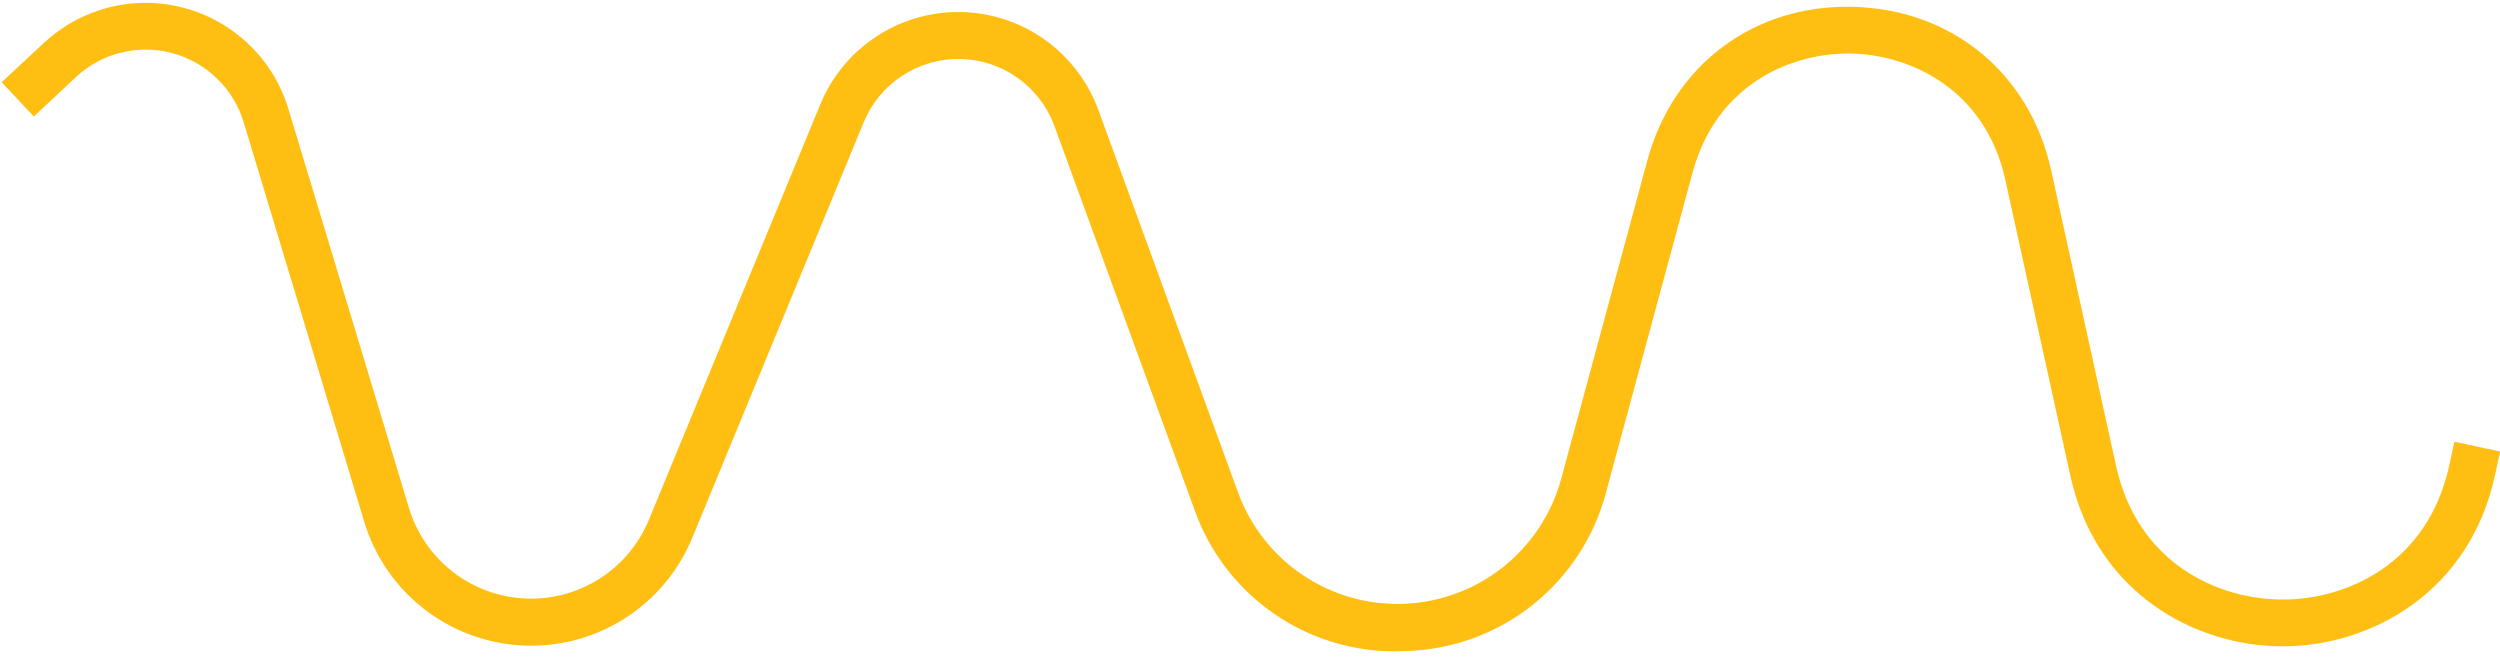 <svg width="106" height="28" viewBox="0 0 106 28" fill="none" xmlns="http://www.w3.org/2000/svg">
<path d="M59.225 27.618C57.344 27.636 55.506 27.064 53.966 25.985C52.426 24.905 51.264 23.369 50.64 21.594L44.71 5.351C44.41 4.529 43.869 3.816 43.157 3.308C42.446 2.799 41.597 2.518 40.723 2.5C39.849 2.482 38.989 2.729 38.257 3.208C37.526 3.686 36.956 4.375 36.622 5.184L29.352 22.804C28.771 24.214 27.766 25.411 26.477 26.229C25.189 27.046 23.68 27.444 22.157 27.369C20.633 27.294 19.169 26.749 17.968 25.811C16.765 24.872 15.883 23.583 15.443 22.122L10.334 5.189C10.122 4.483 9.731 3.844 9.201 3.329C8.672 2.815 8.021 2.445 7.308 2.252C6.595 2.06 5.847 2.053 5.13 2.23C4.415 2.408 3.755 2.766 3.216 3.27L1.434 4.94L0.072 3.486L1.85 1.829C2.637 1.094 3.597 0.571 4.641 0.309C5.685 0.049 6.778 0.058 7.817 0.339C8.857 0.619 9.806 1.16 10.58 1.91C11.352 2.659 11.92 3.594 12.23 4.625L17.341 21.541C17.663 22.608 18.309 23.55 19.189 24.238C20.069 24.923 21.137 25.321 22.252 25.376C23.366 25.431 24.47 25.14 25.412 24.542C26.355 23.944 27.088 23.07 27.513 22.038L34.783 4.421C35.269 3.242 36.102 2.24 37.168 1.541C38.235 0.843 39.487 0.485 40.763 0.511C42.037 0.538 43.275 0.949 44.31 1.691C45.346 2.434 46.135 3.471 46.573 4.669L52.505 20.912C53.035 22.34 54.002 23.563 55.271 24.404C56.54 25.246 58.041 25.666 59.562 25.6C61.084 25.534 62.543 24.988 63.735 24.04C64.926 23.092 65.784 21.79 66.189 20.322L69.848 6.801C70.945 2.744 74.371 0.186 78.567 0.289C82.763 0.394 86.063 3.109 86.967 7.211L89.718 19.739C90.638 23.932 94.094 25.42 96.781 25.42H96.802C99.493 25.42 102.956 23.91 103.856 19.699L104.065 18.729L106.004 19.145L105.795 20.115C104.721 25.136 100.508 27.394 96.805 27.404H96.781C93.089 27.404 88.879 25.171 87.781 20.161L85.027 7.633C84.178 3.77 80.992 2.331 78.521 2.271C76.05 2.212 72.798 3.497 71.766 7.316L68.107 20.837C67.619 22.729 66.53 24.41 65.005 25.631C63.48 26.852 61.601 27.543 59.649 27.603L59.227 27.613L59.225 27.618Z" fill="#FFBE12"/>
</svg>
